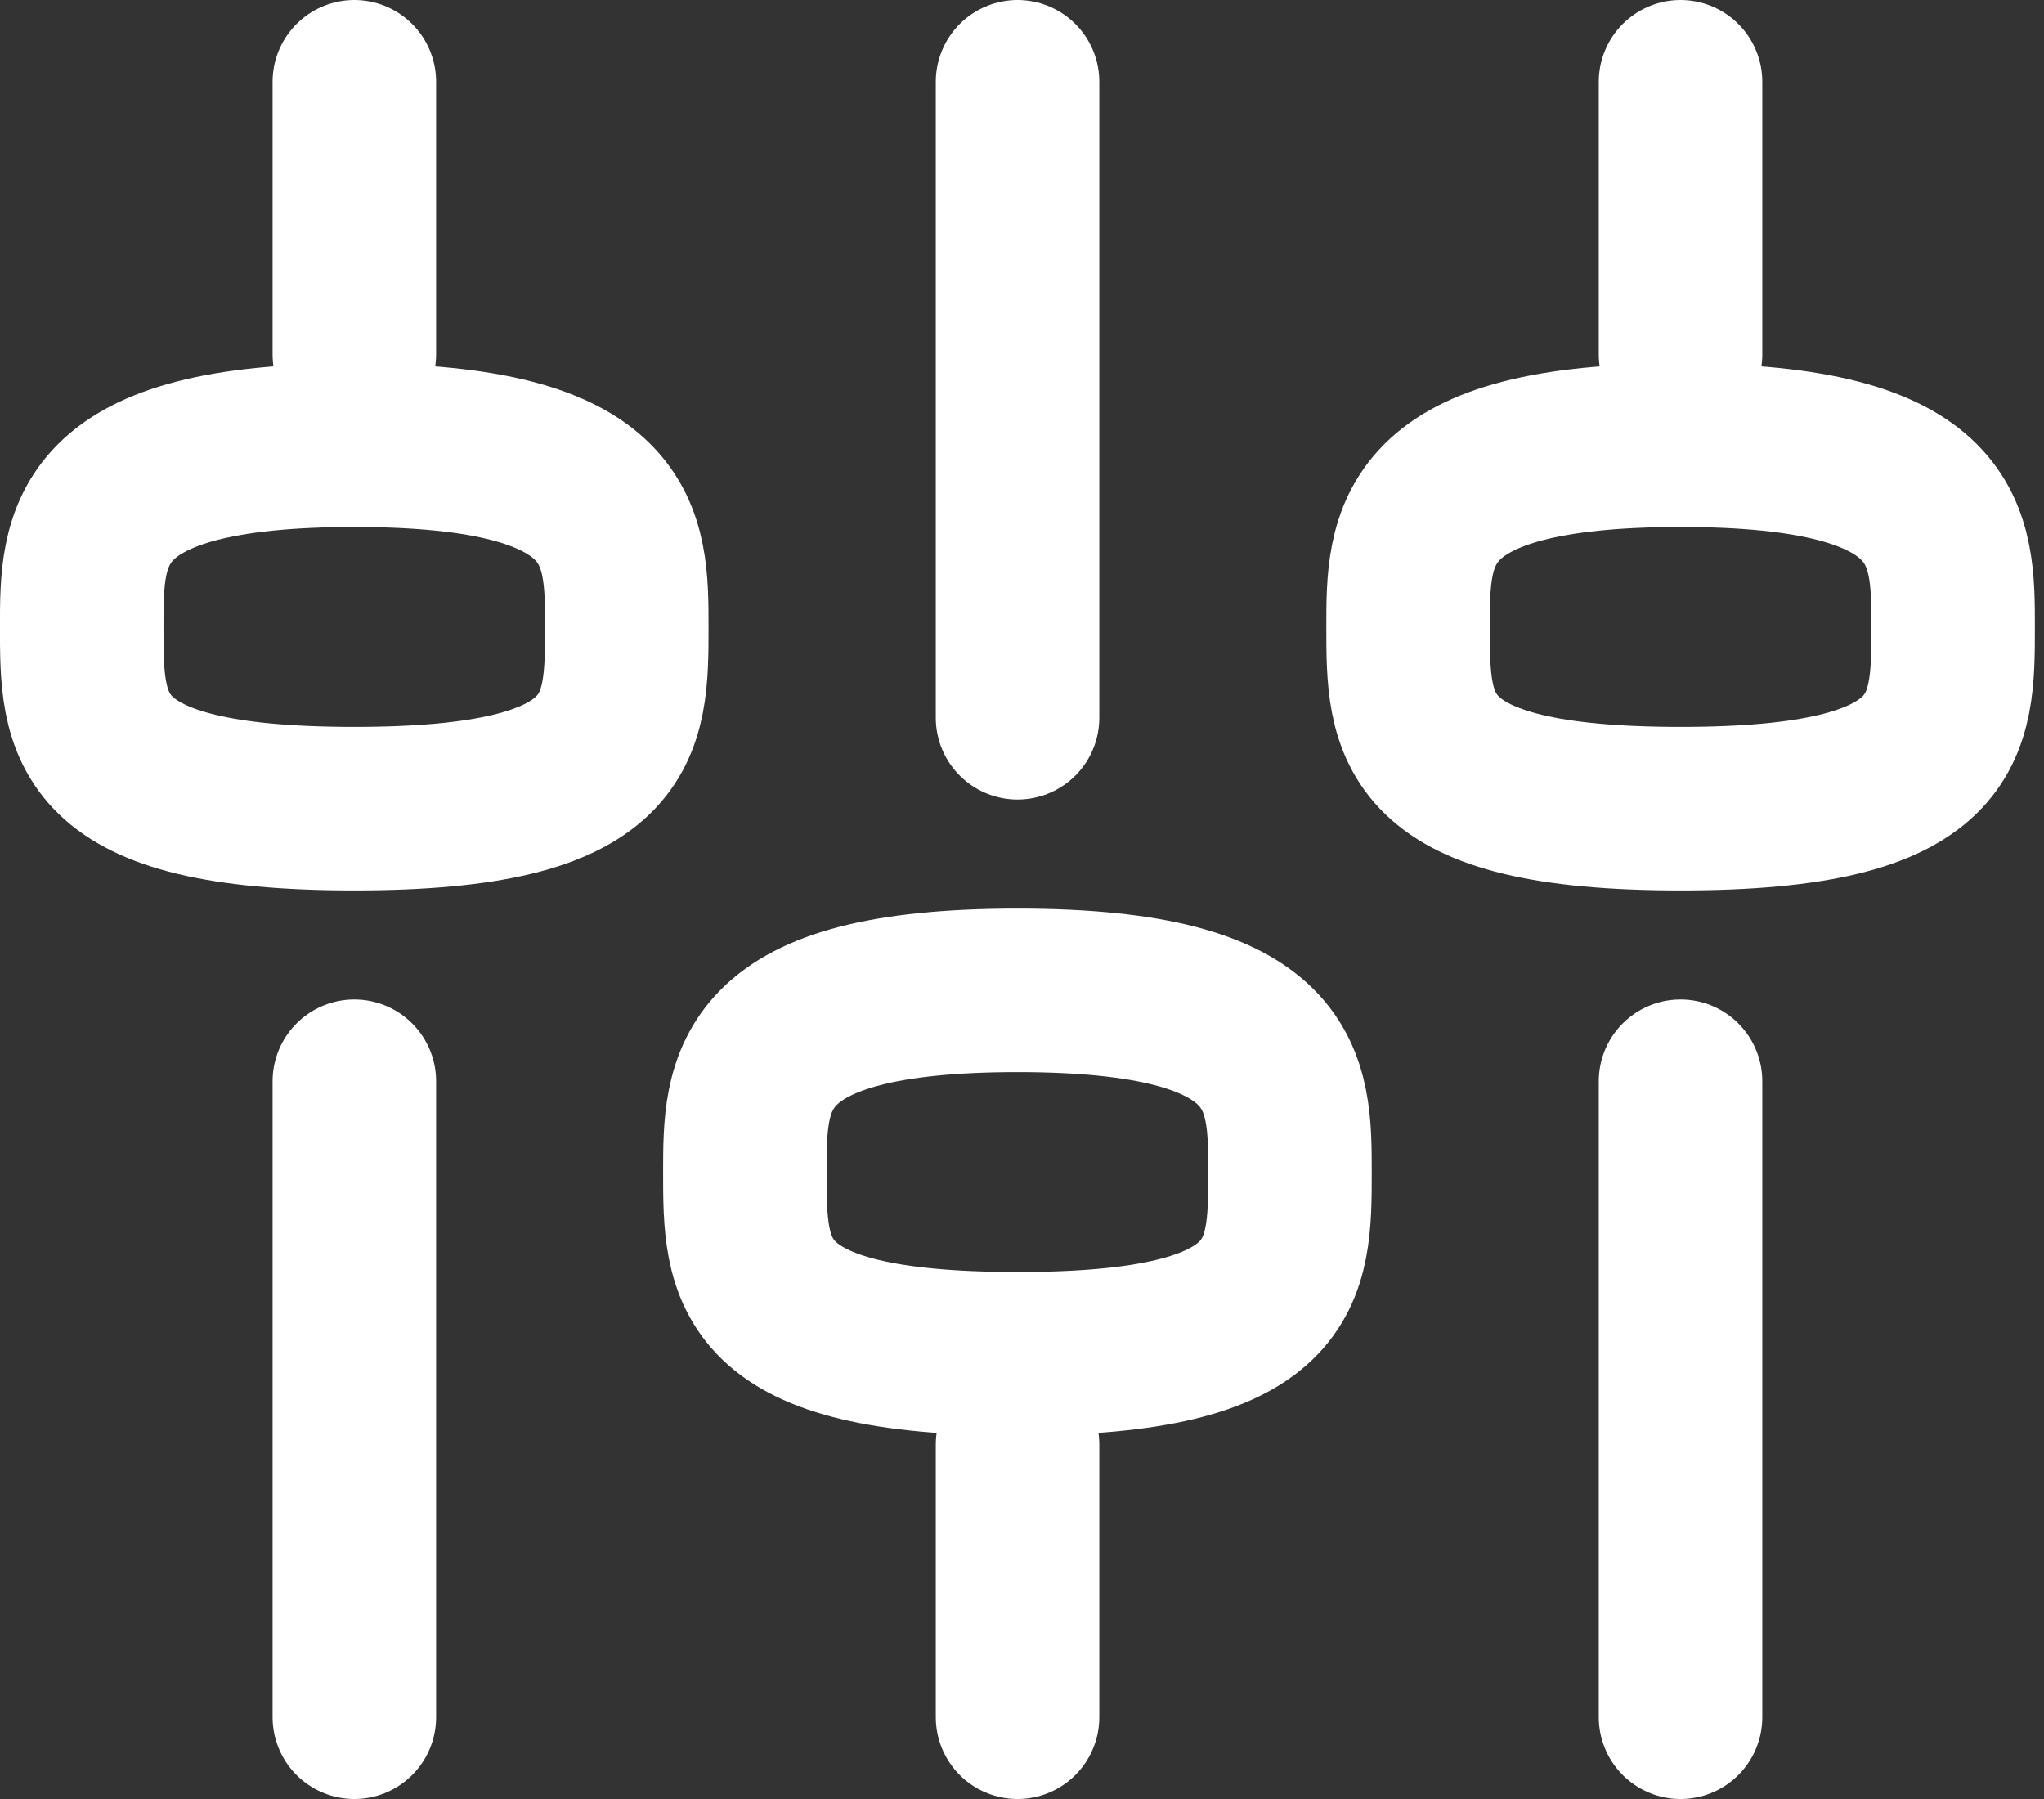 <svg width="50" height="44" viewBox="0 0 50 44" fill="none" xmlns="http://www.w3.org/2000/svg">
<rect x="0" y="0" width="50" height="44" fill="#333333" stroke="none"/>
<path d="M41.109 26.445L41.109 42" stroke="white" stroke-width="4" stroke-linecap="round" stroke-linejoin="round"/>
<path d="M8.668 26.445L8.668 42" stroke="white" stroke-width="4" stroke-linecap="round" stroke-linejoin="round"/>
<path d="M41.109 2L41.109 8.667" stroke="white" stroke-width="4" stroke-linecap="round" stroke-linejoin="round"/>
<path d="M8.668 2L8.668 8.667" stroke="white" stroke-width="4" stroke-linecap="round" stroke-linejoin="round"/>
<path d="M24.891 17.555L24.891 2" stroke="white" stroke-width="4" stroke-linecap="round" stroke-linejoin="round"/>
<path d="M24.891 42L24.891 35.333" stroke="white" stroke-width="4" stroke-linecap="round" stroke-linejoin="round"/>
<path d="M18.221 28.667C18.221 26.444 18.221 24.222 24.888 24.222C31.555 24.222 31.555 26.444 31.555 28.667C31.555 31.121 31.555 33.111 24.888 33.111C18.221 33.111 18.221 31.121 18.221 28.667Z" stroke="white" stroke-width="4" stroke-linecap="round" stroke-linejoin="round"/>
<path d="M34.444 15.333C34.444 13.111 34.444 10.889 41.111 10.889C47.777 10.889 47.777 13.111 47.777 15.333C47.777 17.788 47.777 19.778 41.111 19.778C34.444 19.778 34.444 17.788 34.444 15.333Z" stroke="white" stroke-width="4" stroke-linecap="round" stroke-linejoin="round"/>
<path d="M1.999 15.333C1.999 13.111 1.999 10.889 8.665 10.889C15.332 10.889 15.332 13.111 15.332 15.333C15.332 17.788 15.332 19.778 8.665 19.778C1.999 19.778 1.999 17.788 1.999 15.333Z" stroke="white" stroke-width="4" stroke-linecap="round" stroke-linejoin="round"/>
</svg>
